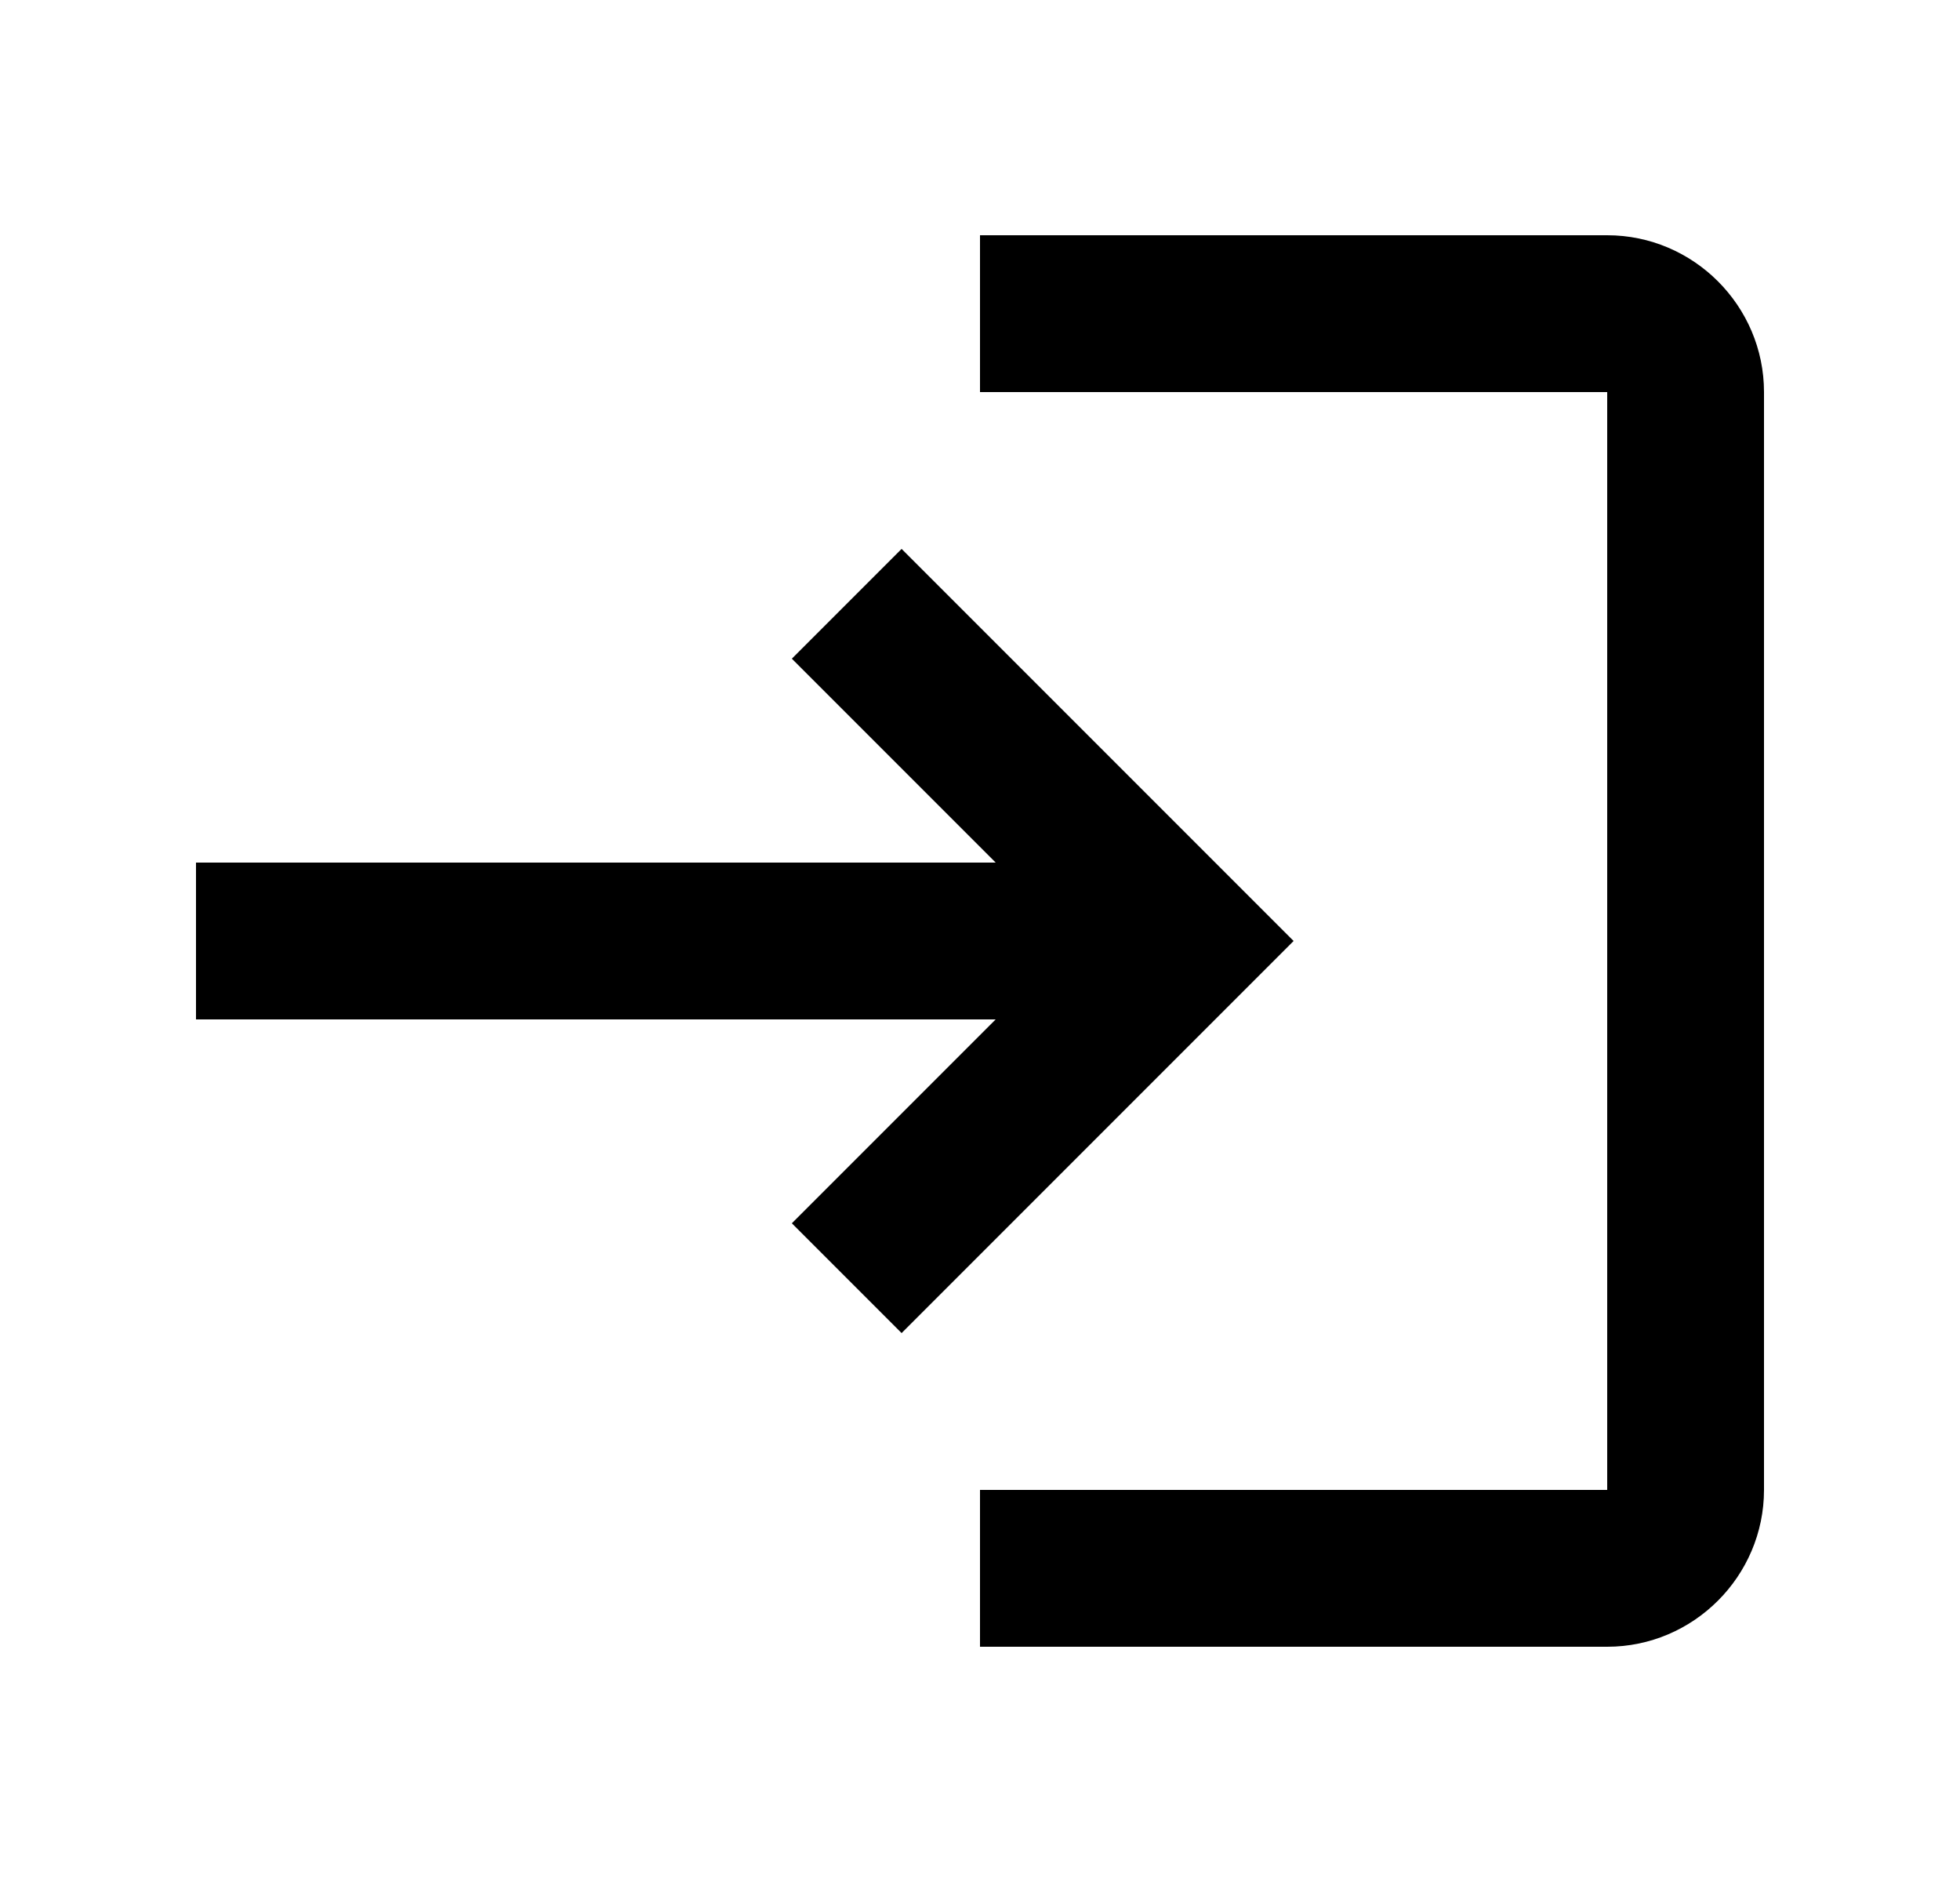 <svg width="25" height="24" viewBox="0 0 25 24" fill="none" xmlns="http://www.w3.org/2000/svg">
<path d="M11.5 7L10.1 8.4L12.7 11H2.5V13H12.7L10.1 15.6L11.5 17L16.5 12L11.5 7ZM20.5 19H12.5V21H20.5C21.6 21 22.5 20.1 22.5 19V5C22.5 3.9 21.6 3 20.5 3H12.5V5H20.5V19Z" fill="black"/>
</svg>
